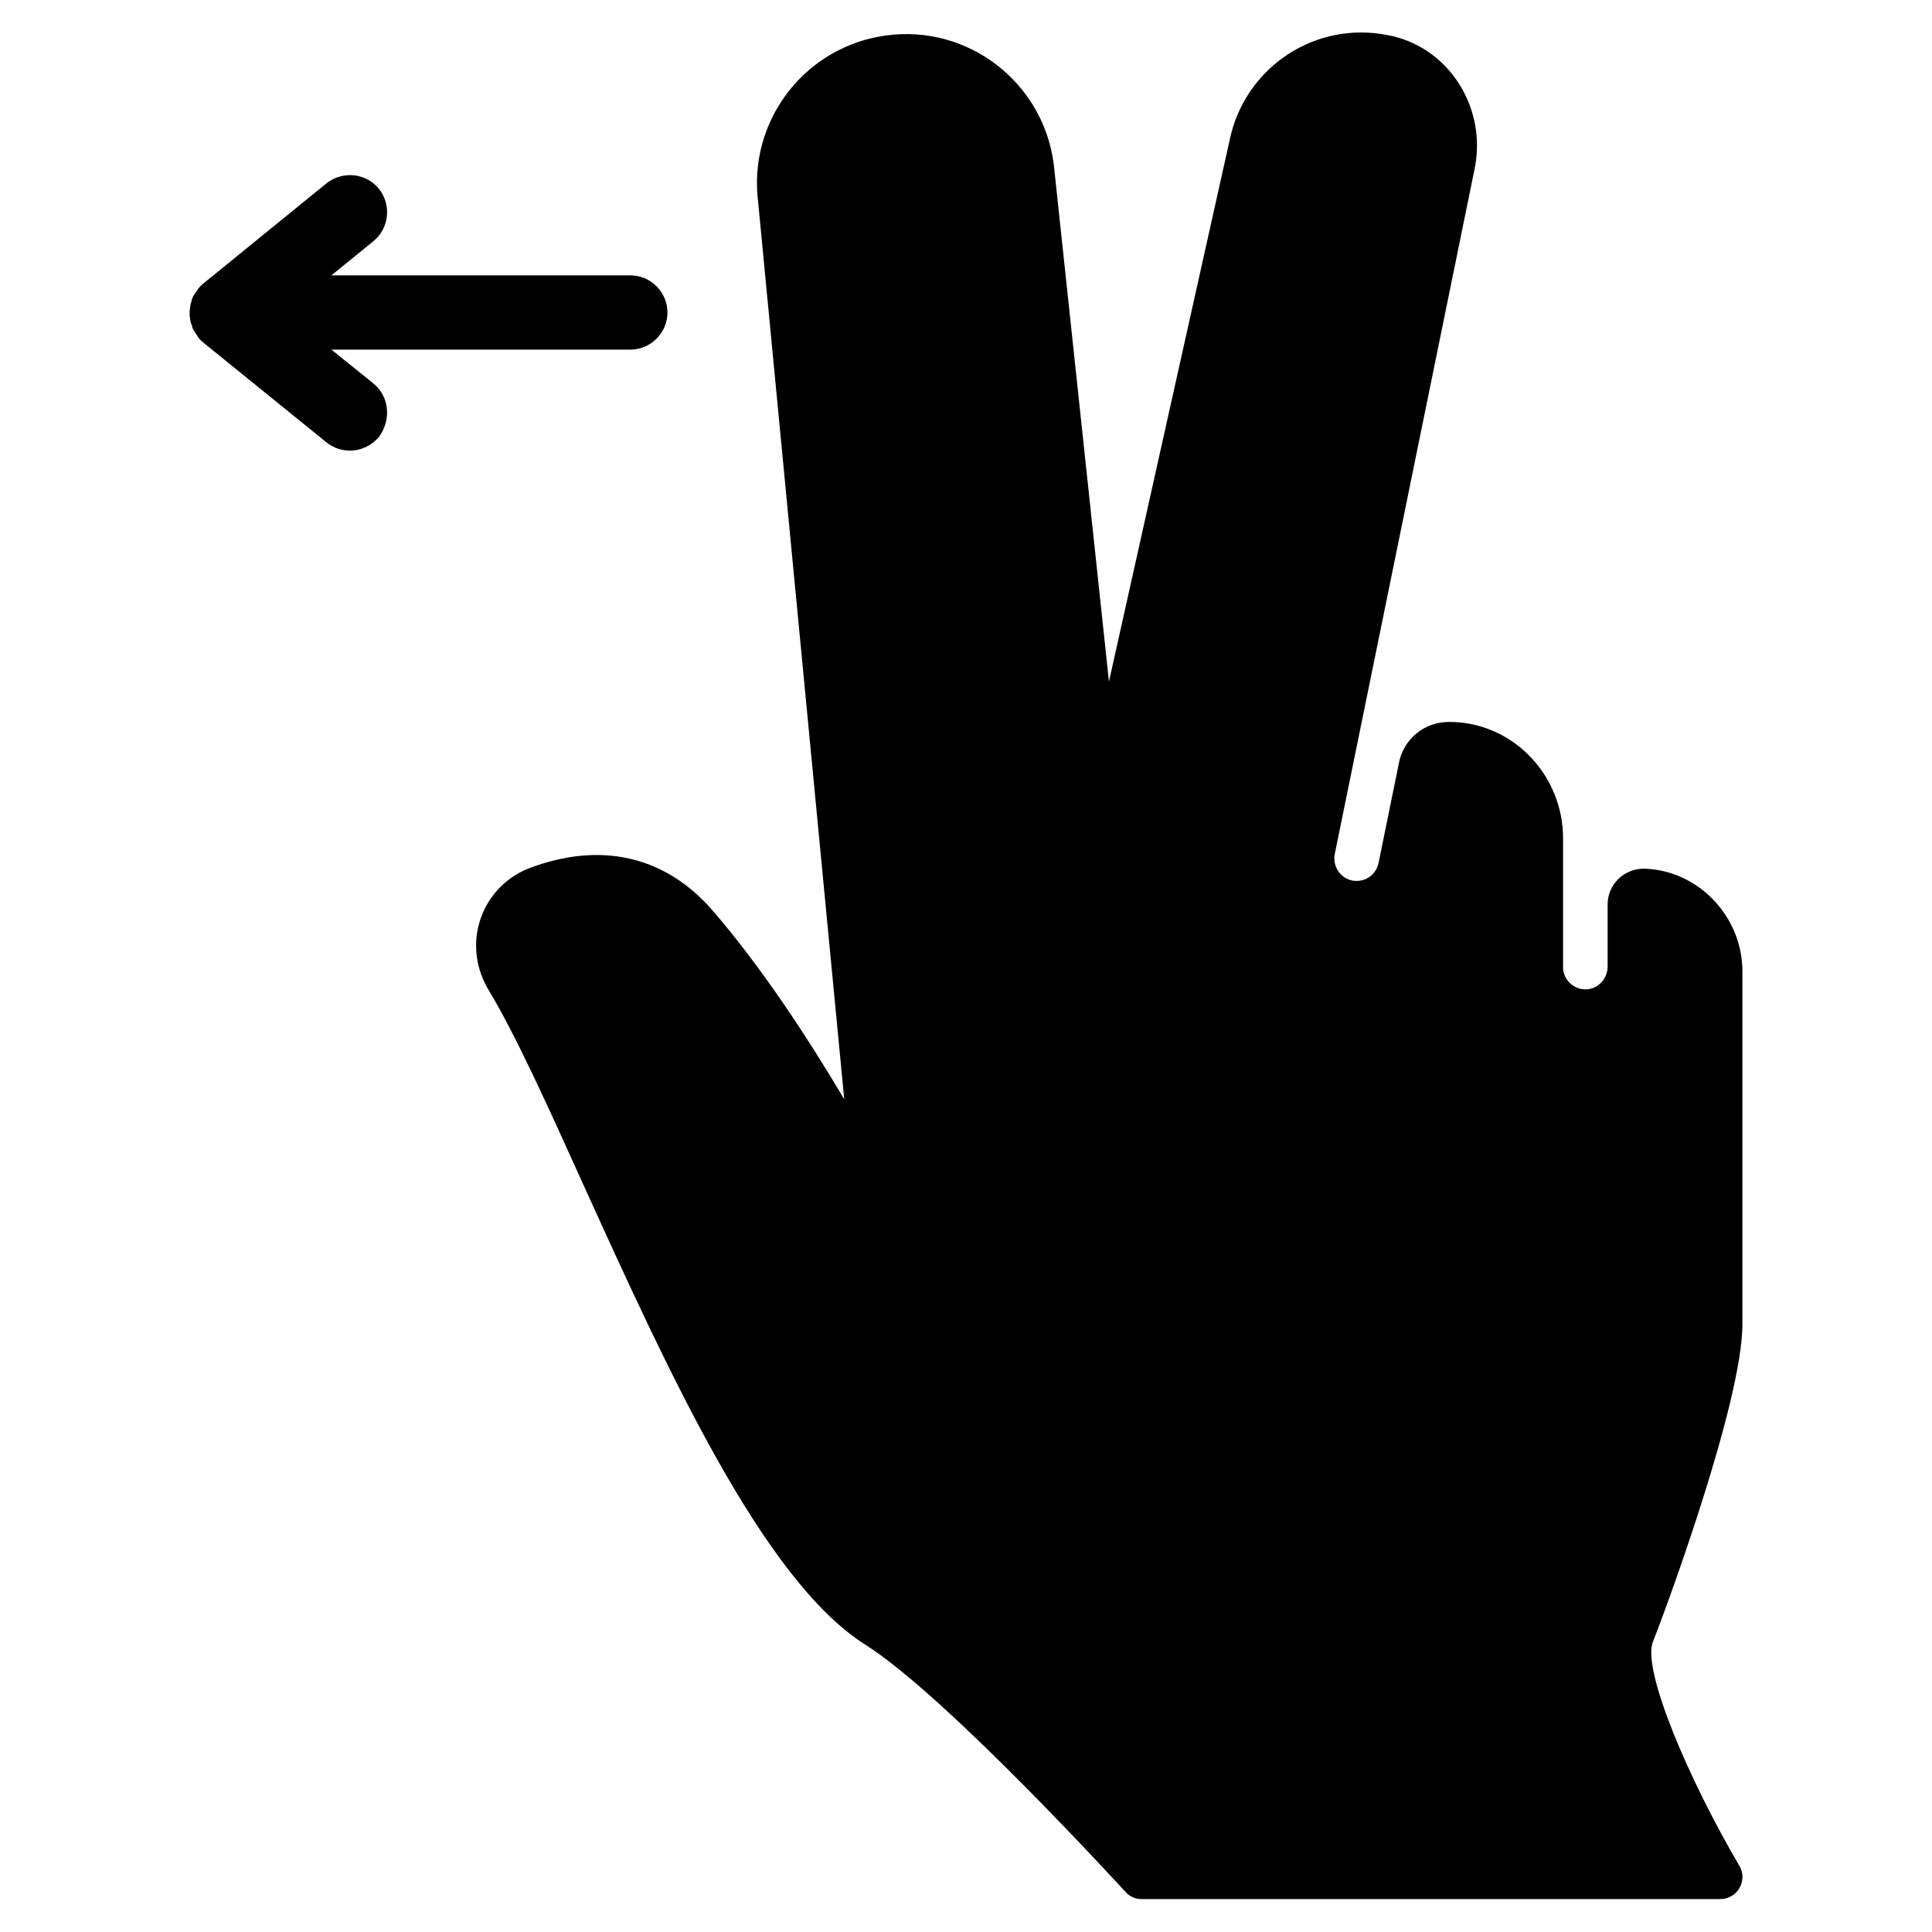 <?xml version="1.0" encoding="UTF-8"?>
<!-- Uploaded to: ICON Repo, www.iconrepo.com, Generator: ICON Repo Mixer Tools -->
<svg fill="#000000" width="800px" height="800px" version="1.1" viewBox="144 144 512 512" xmlns="http://www.w3.org/2000/svg">
 <g>
  <path d="m242.95 245.61-11.121-8.957h79.211c5.41 0 9.84-4.43 9.84-9.84s-4.43-9.84-9.84-9.84h-79.211l11.121-9.055c4.231-3.445 4.82-9.645 1.477-13.875-3.445-4.231-9.645-4.82-13.875-1.477l-32.672 26.574c-0.492 0.395-0.887 0.789-1.277 1.277 0 0.098-0.098 0.098-0.098 0.195-0.195 0.195-0.297 0.395-0.395 0.59-0.098 0.098-0.098 0.195-0.195 0.195-0.098 0.195-0.195 0.395-0.395 0.59-0.098 0.098-0.098 0.195-0.195 0.297-0.098 0.195-0.195 0.395-0.297 0.59 0 0.098-0.098 0.195-0.098 0.297-0.098 0.195-0.195 0.395-0.195 0.688 0 0.098 0 0.195-0.098 0.297-0.098 0.195-0.098 0.492-0.195 0.789v0.098c-0.098 0.59-0.195 1.277-0.195 1.969 0 0.688 0.098 1.277 0.195 1.871v0.098c0.098 0.297 0.098 0.492 0.195 0.688 0 0.098 0 0.195 0.098 0.297 0.098 0.195 0.195 0.395 0.195 0.688 0 0.098 0.098 0.195 0.098 0.297 0.098 0.195 0.195 0.395 0.297 0.59 0.098 0.098 0.098 0.195 0.195 0.297 0.098 0.195 0.195 0.395 0.395 0.59 0.098 0.098 0.098 0.195 0.195 0.297 0.098 0.195 0.297 0.395 0.395 0.59 0 0.098 0.098 0.098 0.098 0.195 0.395 0.492 0.789 0.887 1.277 1.277l32.668 26.469c1.871 1.477 4.035 2.164 6.199 2.164 2.856 0 5.707-1.277 7.676-3.641 3.348-4.527 2.758-10.727-1.473-14.168z"/>
  <path d="m604.87 638.32c-13.285-22.633-25.781-51.758-22.828-59.238 3.641-9.152 23.617-63.469 23.715-84.035v-93.578c0-14.562-11.609-26.766-25.879-27.258h-0.098c-5.312-0.098-9.742 4.133-9.742 9.445v0.195 16.234c0 3.246-2.461 6.004-5.707 6.102s-6.004-2.461-6.102-5.707v-0.195-34.145c0-16.234-12.594-30.109-28.93-30.801h-1.574-0.098c-6.297 0.098-11.711 4.625-12.891 10.824l-5.41 26.566c-0.59 2.754-2.953 4.723-5.805 4.723-0.395 0-0.789 0-1.18-0.098-3.148-0.688-5.215-3.738-4.625-6.988l37.094-181.74c3.148-15.547-6.199-31.293-21.648-35.031-0.492-0.098-0.984-0.195-1.477-0.297-19.289-3.832-37.887 8.664-41.82 27.852l-31.98 143.47-14.66-137.37c-2.953-21.648-22.828-36.801-44.379-33.852-20.664 2.754-35.621 21.156-34.145 41.918l23.027 240c-9.152-15.449-21.844-35.031-35.031-50.184-12.496-14.367-29.719-18.203-48.512-11.02-7.379 2.856-12.594 9.445-13.777 17.219-0.789 5.312 0.395 10.629 3.148 15.152 6.988 11.609 15.352 30.012 24.992 51.363 22.336 49.199 47.625 104.89 74.785 122.02 21.648 13.676 68.387 64.945 68.879 65.438 1.082 1.277 2.656 1.969 4.328 1.969h153.31c2.856 0 5.312-1.969 5.805-4.82 0.297-1.379 0.004-2.856-0.785-4.133z"/>
 </g>
</svg>